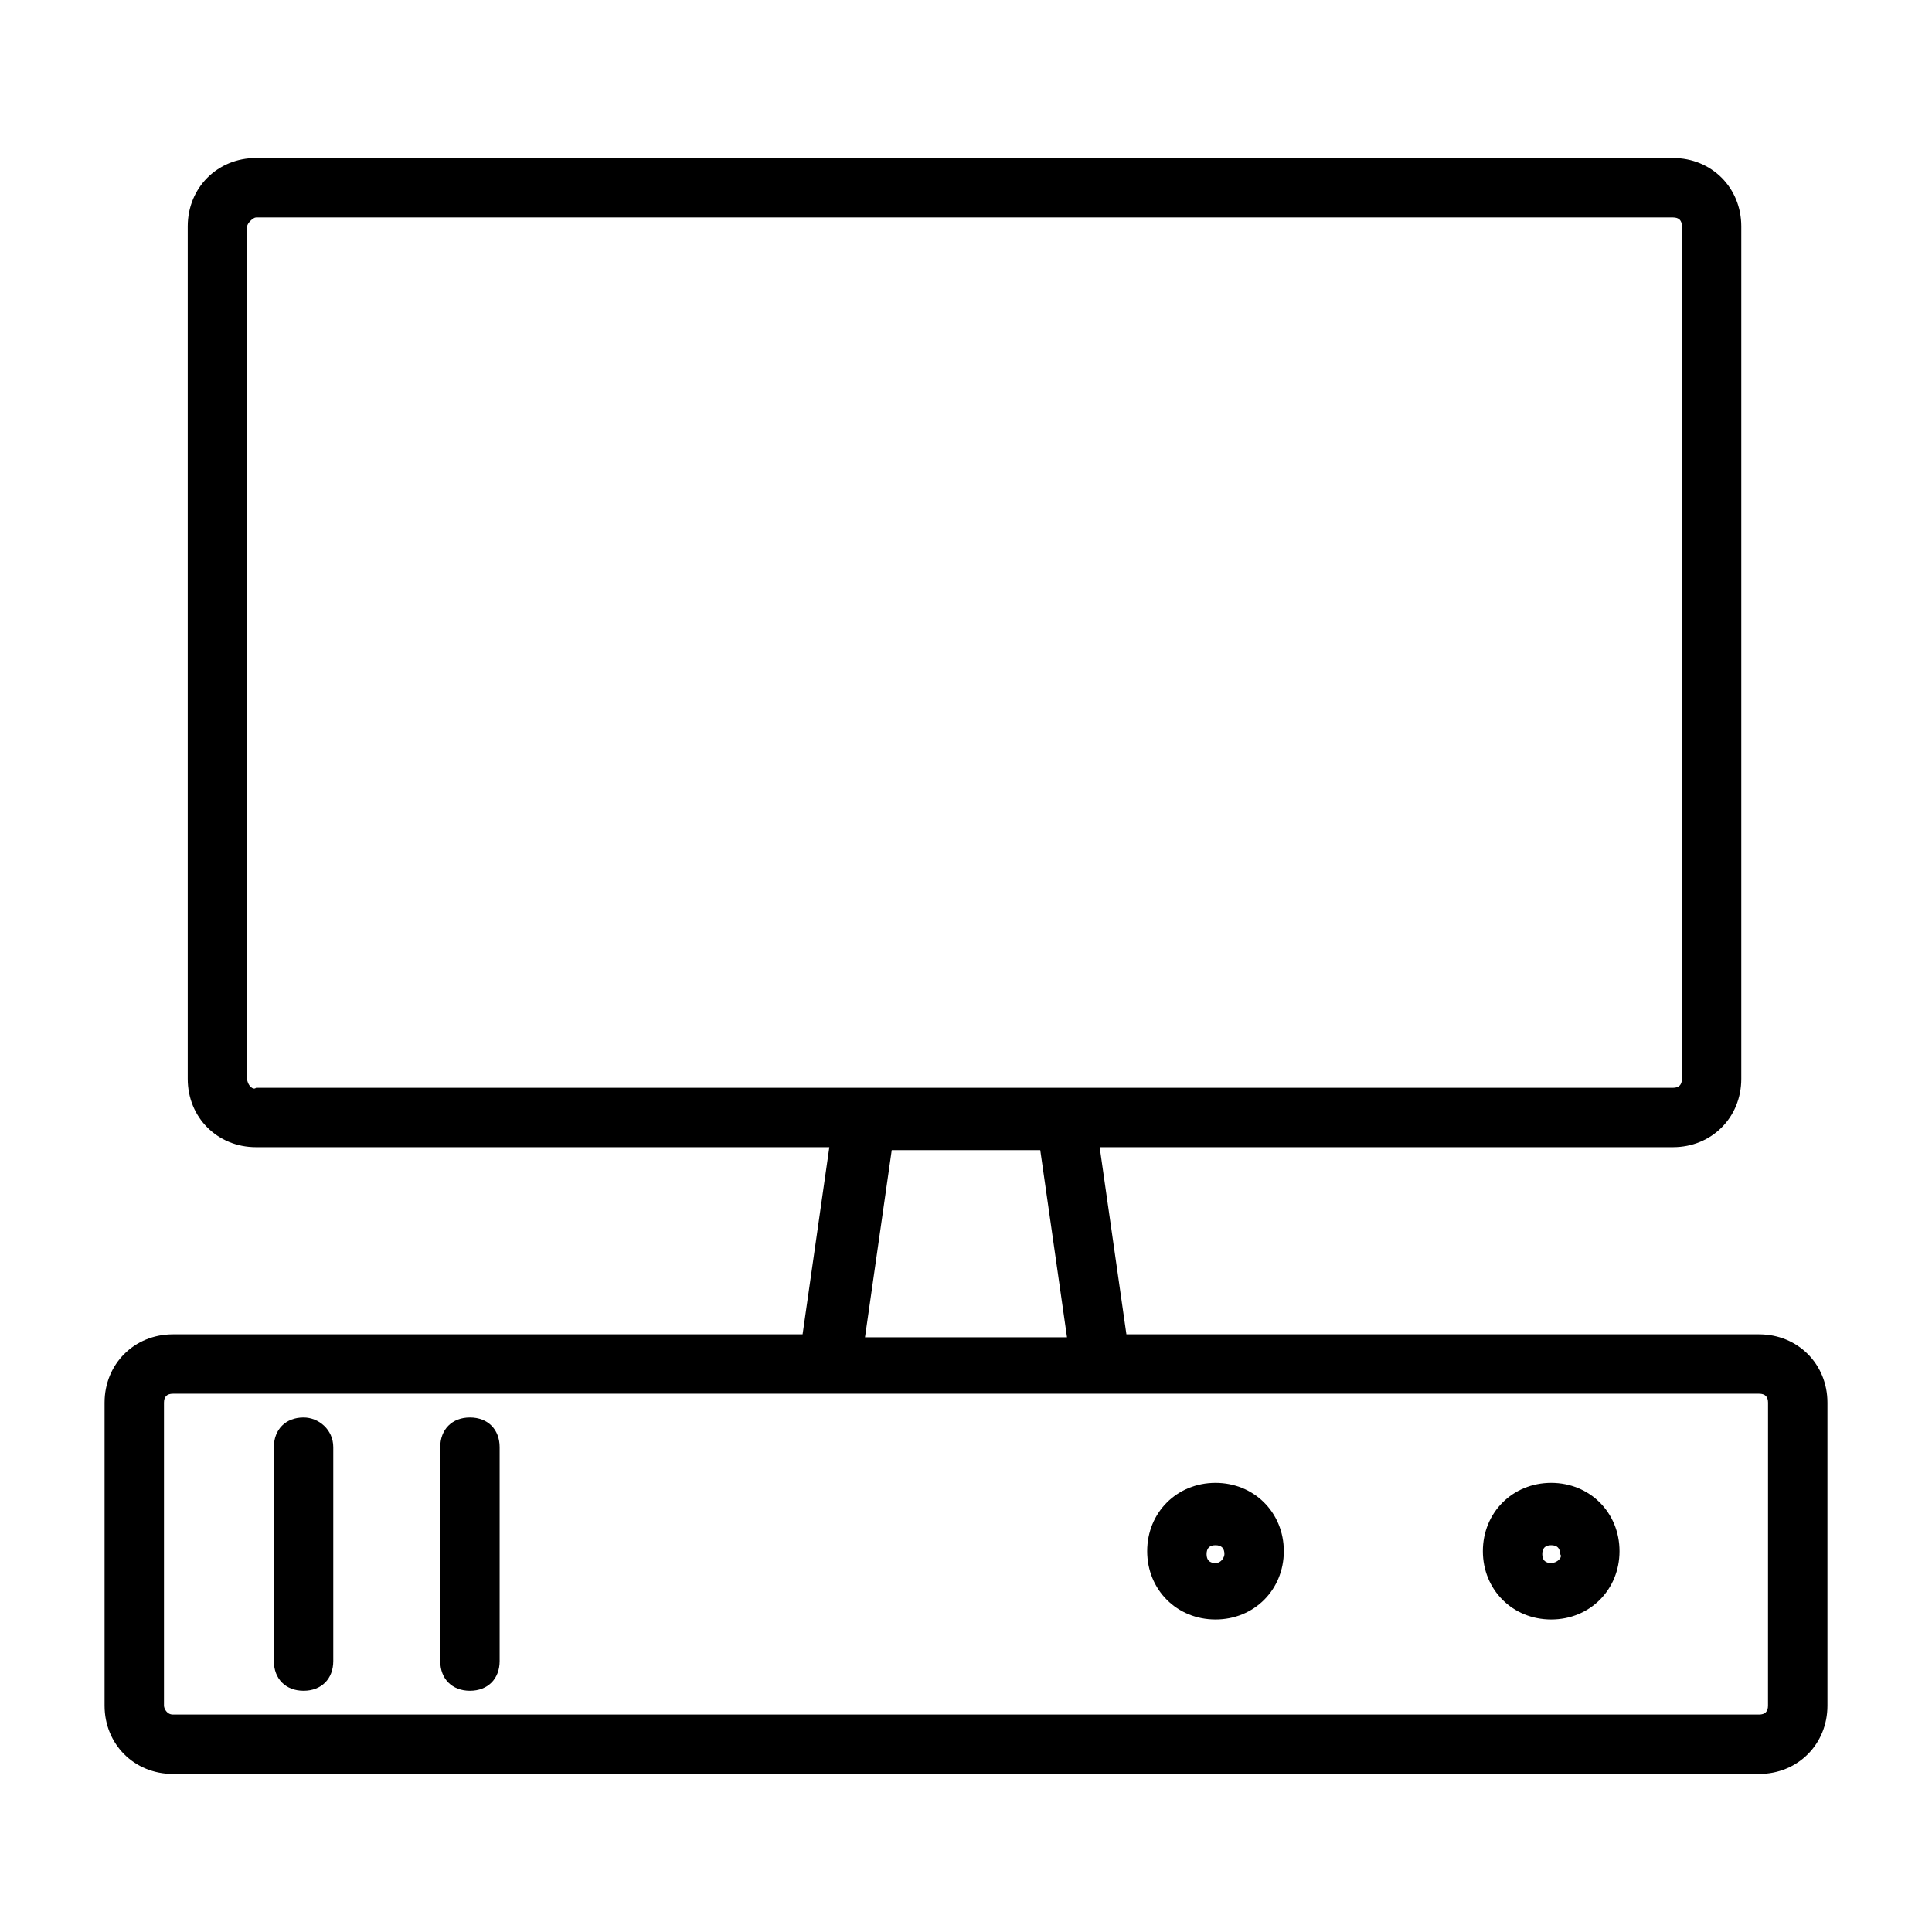 <?xml version="1.0" encoding="UTF-8"?>
<!-- Uploaded to: ICON Repo, www.iconrepo.com, Generator: ICON Repo Mixer Tools -->
<svg fill="#000000" width="800px" height="800px" version="1.1" viewBox="144 144 512 512" xmlns="http://www.w3.org/2000/svg">
 <g>
  <path d="m466.12 536.97c-10.234 0-18.105 7.871-18.105 18.105s7.871 18.105 18.105 18.105 18.105-7.871 18.105-18.105-7.875-18.105-18.105-18.105zm0 21.254c-1.574 0-2.363-0.789-2.363-2.363s0.789-2.363 2.363-2.363 2.363 0.789 2.363 2.363c-0.004 0.789-0.789 2.363-2.363 2.363z"/>
  <path d="m555.08 536.97c-10.234 0-18.105 7.871-18.105 18.105s7.871 18.105 18.105 18.105 18.105-7.871 18.105-18.105-7.871-18.105-18.105-18.105zm0 21.254c-1.574 0-2.363-0.789-2.363-2.363s0.789-2.363 2.363-2.363 2.363 0.789 2.363 2.363c0.785 0.789-0.789 2.363-2.363 2.363z"/>
  <path d="m610.18 497.61h-167.67l-7.086-49.594h151.93c10.234 0 18.105-7.871 18.105-18.105v-225.93c0-10.234-7.871-18.105-18.105-18.105h-375.5c-10.234 0-18.105 7.871-18.105 18.105v225.93c0 10.234 7.871 18.105 18.105 18.105h151.93l-7.086 49.594-166.88 0.004c-10.234 0-18.105 7.871-18.105 18.105v80.293c0 10.234 7.871 18.105 18.105 18.105h420.37c10.234 0 18.105-7.871 18.105-18.105v-80.293c0-10.234-7.875-18.105-18.109-18.105zm-400.68-67.699v-225.93c0-0.785 1.574-2.359 2.359-2.359h375.5c1.574 0 2.363 0.789 2.363 2.363v225.93c0 1.574-0.789 2.363-2.363 2.363l-375.5-0.004c-0.785 0.789-2.359-0.785-2.359-2.359zm170.82 18.891h39.359l7.086 49.594h-53.531zm232.22 147.21c0 1.574-0.789 2.363-2.363 2.363h-420.36c-1.574 0-2.363-1.574-2.363-2.363v-80.293c0-1.574 0.789-2.363 2.363-2.363h420.37c1.574 0 2.363 0.789 2.363 2.363z"/>
  <path d="m224.45 519.65c-4.723 0-7.871 3.148-7.871 7.871v56.68c0 4.723 3.148 7.871 7.871 7.871s7.871-3.148 7.871-7.871v-56.68c0-4.723-3.938-7.871-7.871-7.871z"/>
  <path d="m268.54 519.65c-4.723 0-7.871 3.148-7.871 7.871v56.68c0 4.723 3.148 7.871 7.871 7.871s7.871-3.148 7.871-7.871v-56.68c0-4.723-3.148-7.871-7.871-7.871z"/>
 </g>
</svg>